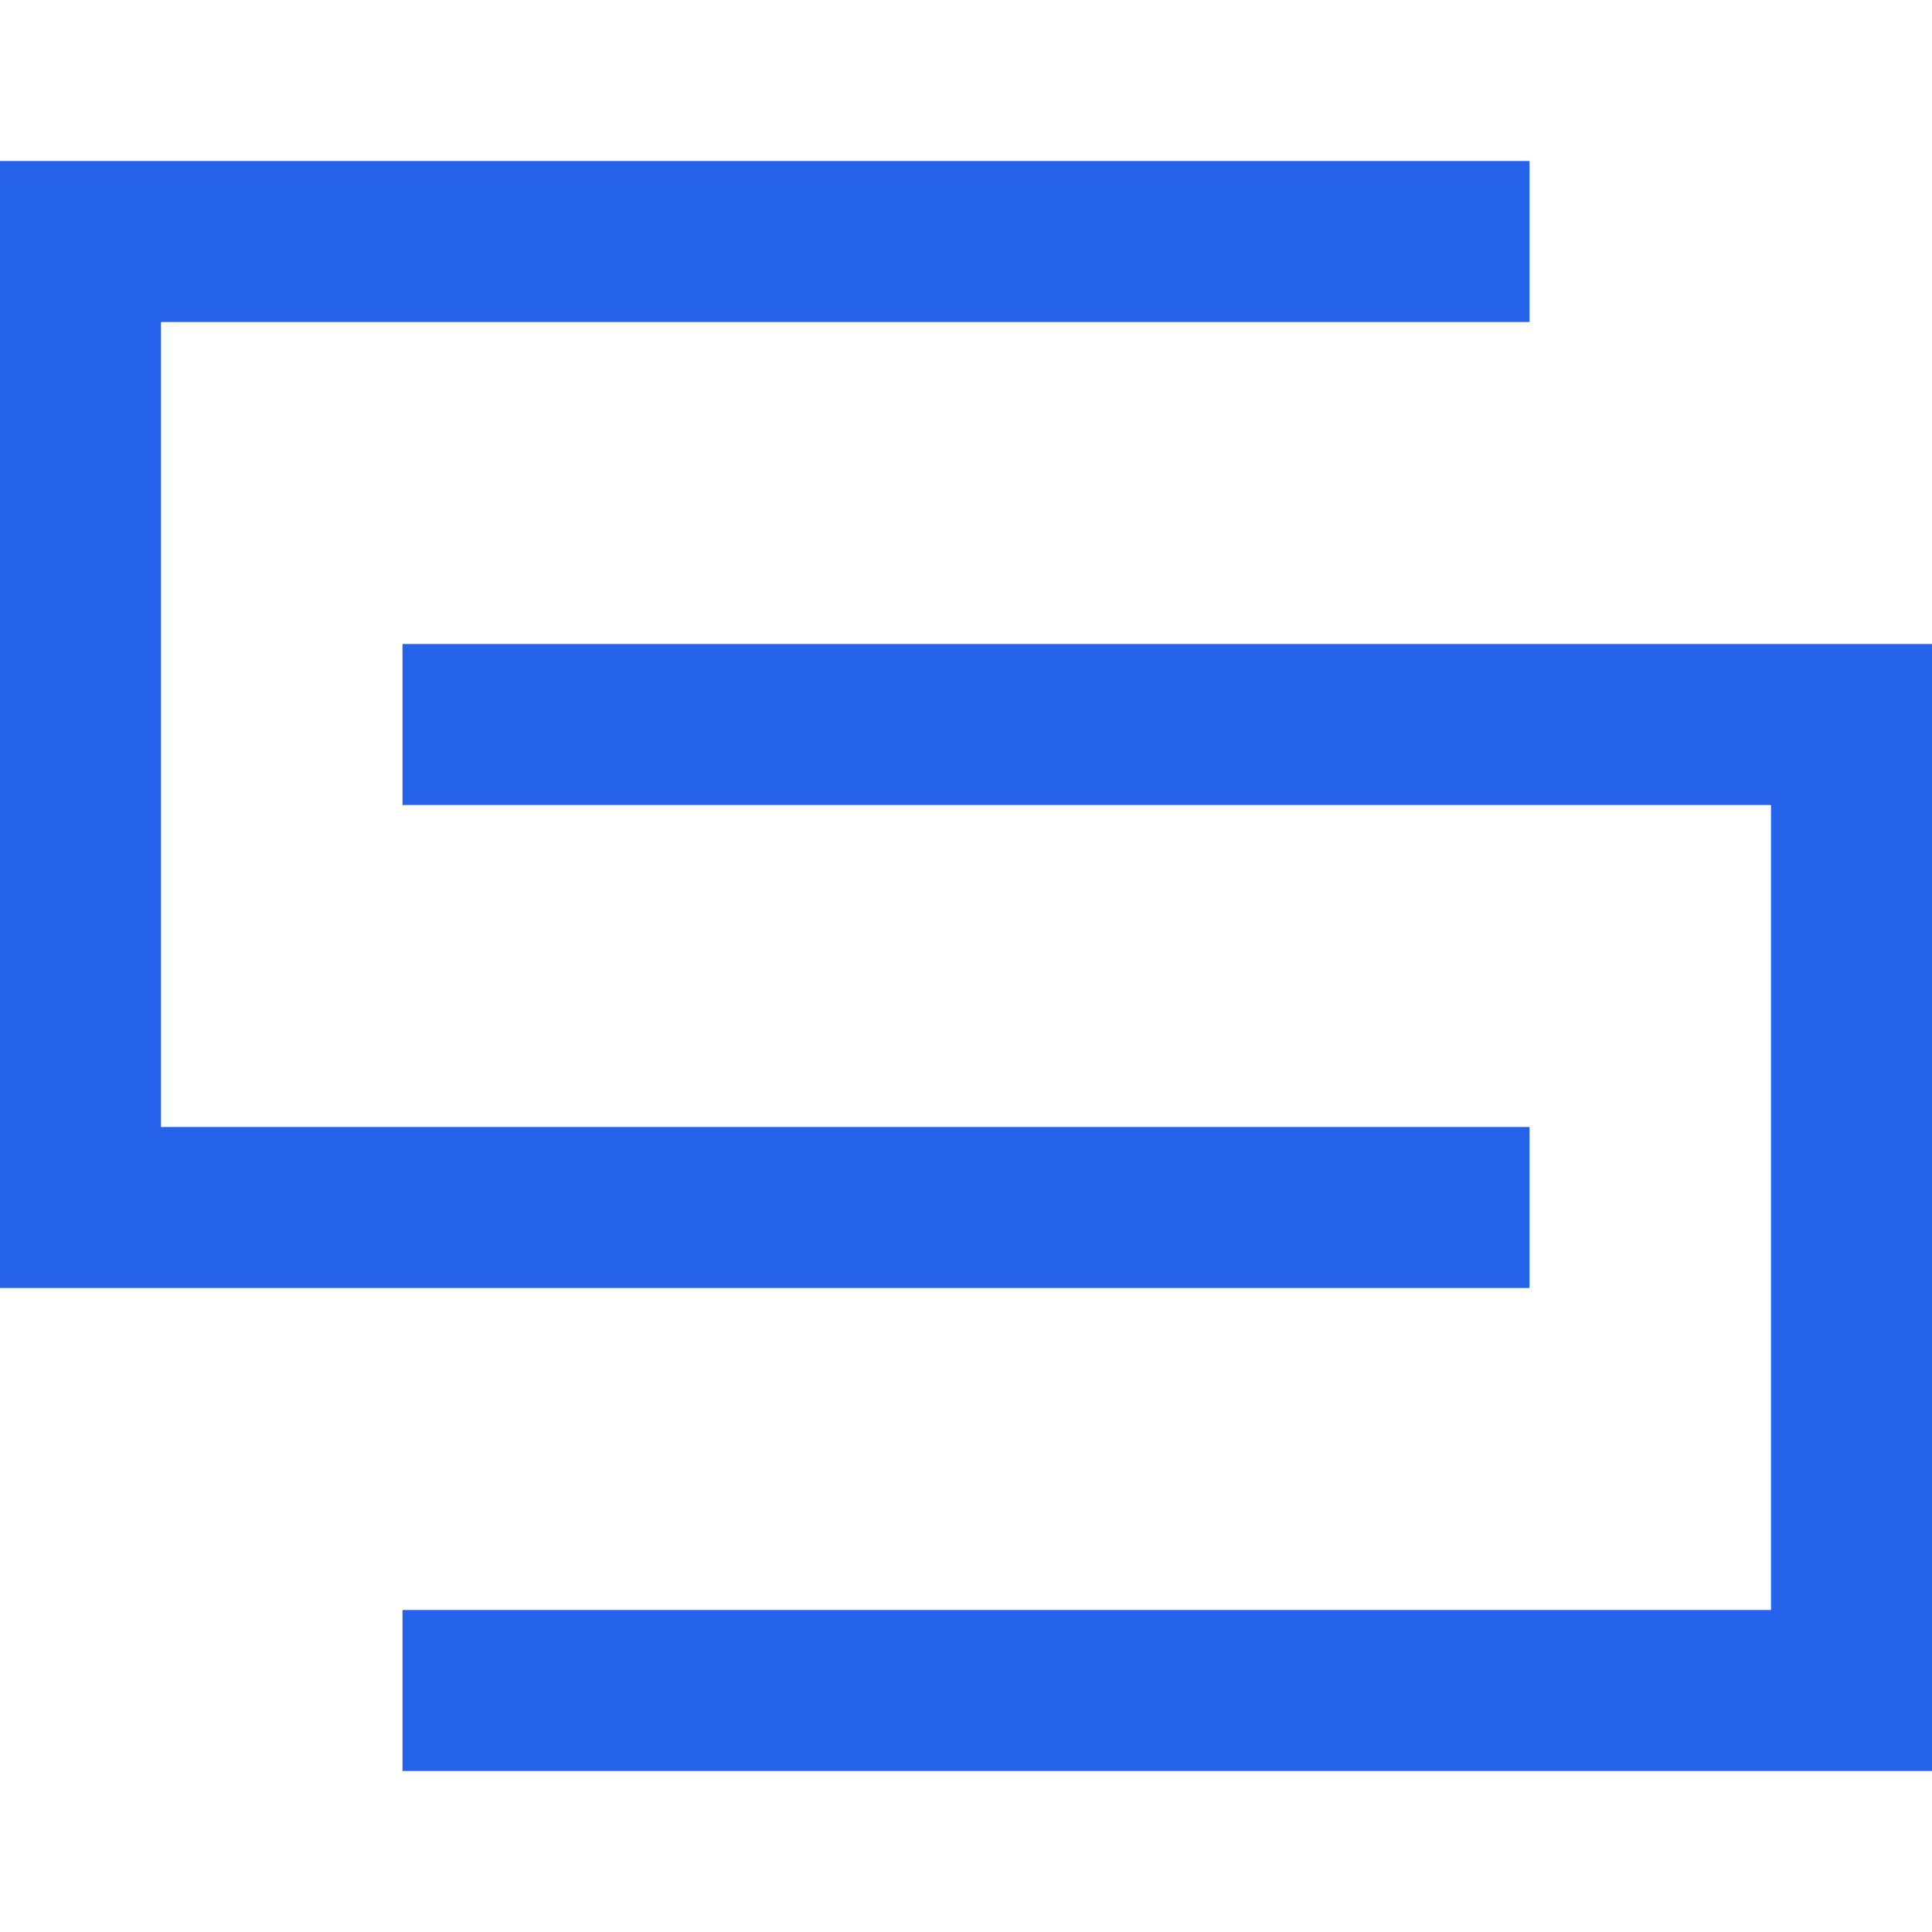 <svg stroke="#2563eb" fill="#2563eb" stroke-width="0" viewBox="0 0 24 24" height="200px" width="200px" xmlns="http://www.w3.org/2000/svg"><path fill="none" stroke-width="2" d="M5,21 L23,21 L23,9 L5,9 M19,15 L1,15 L1,3 L19,3"></path></svg>